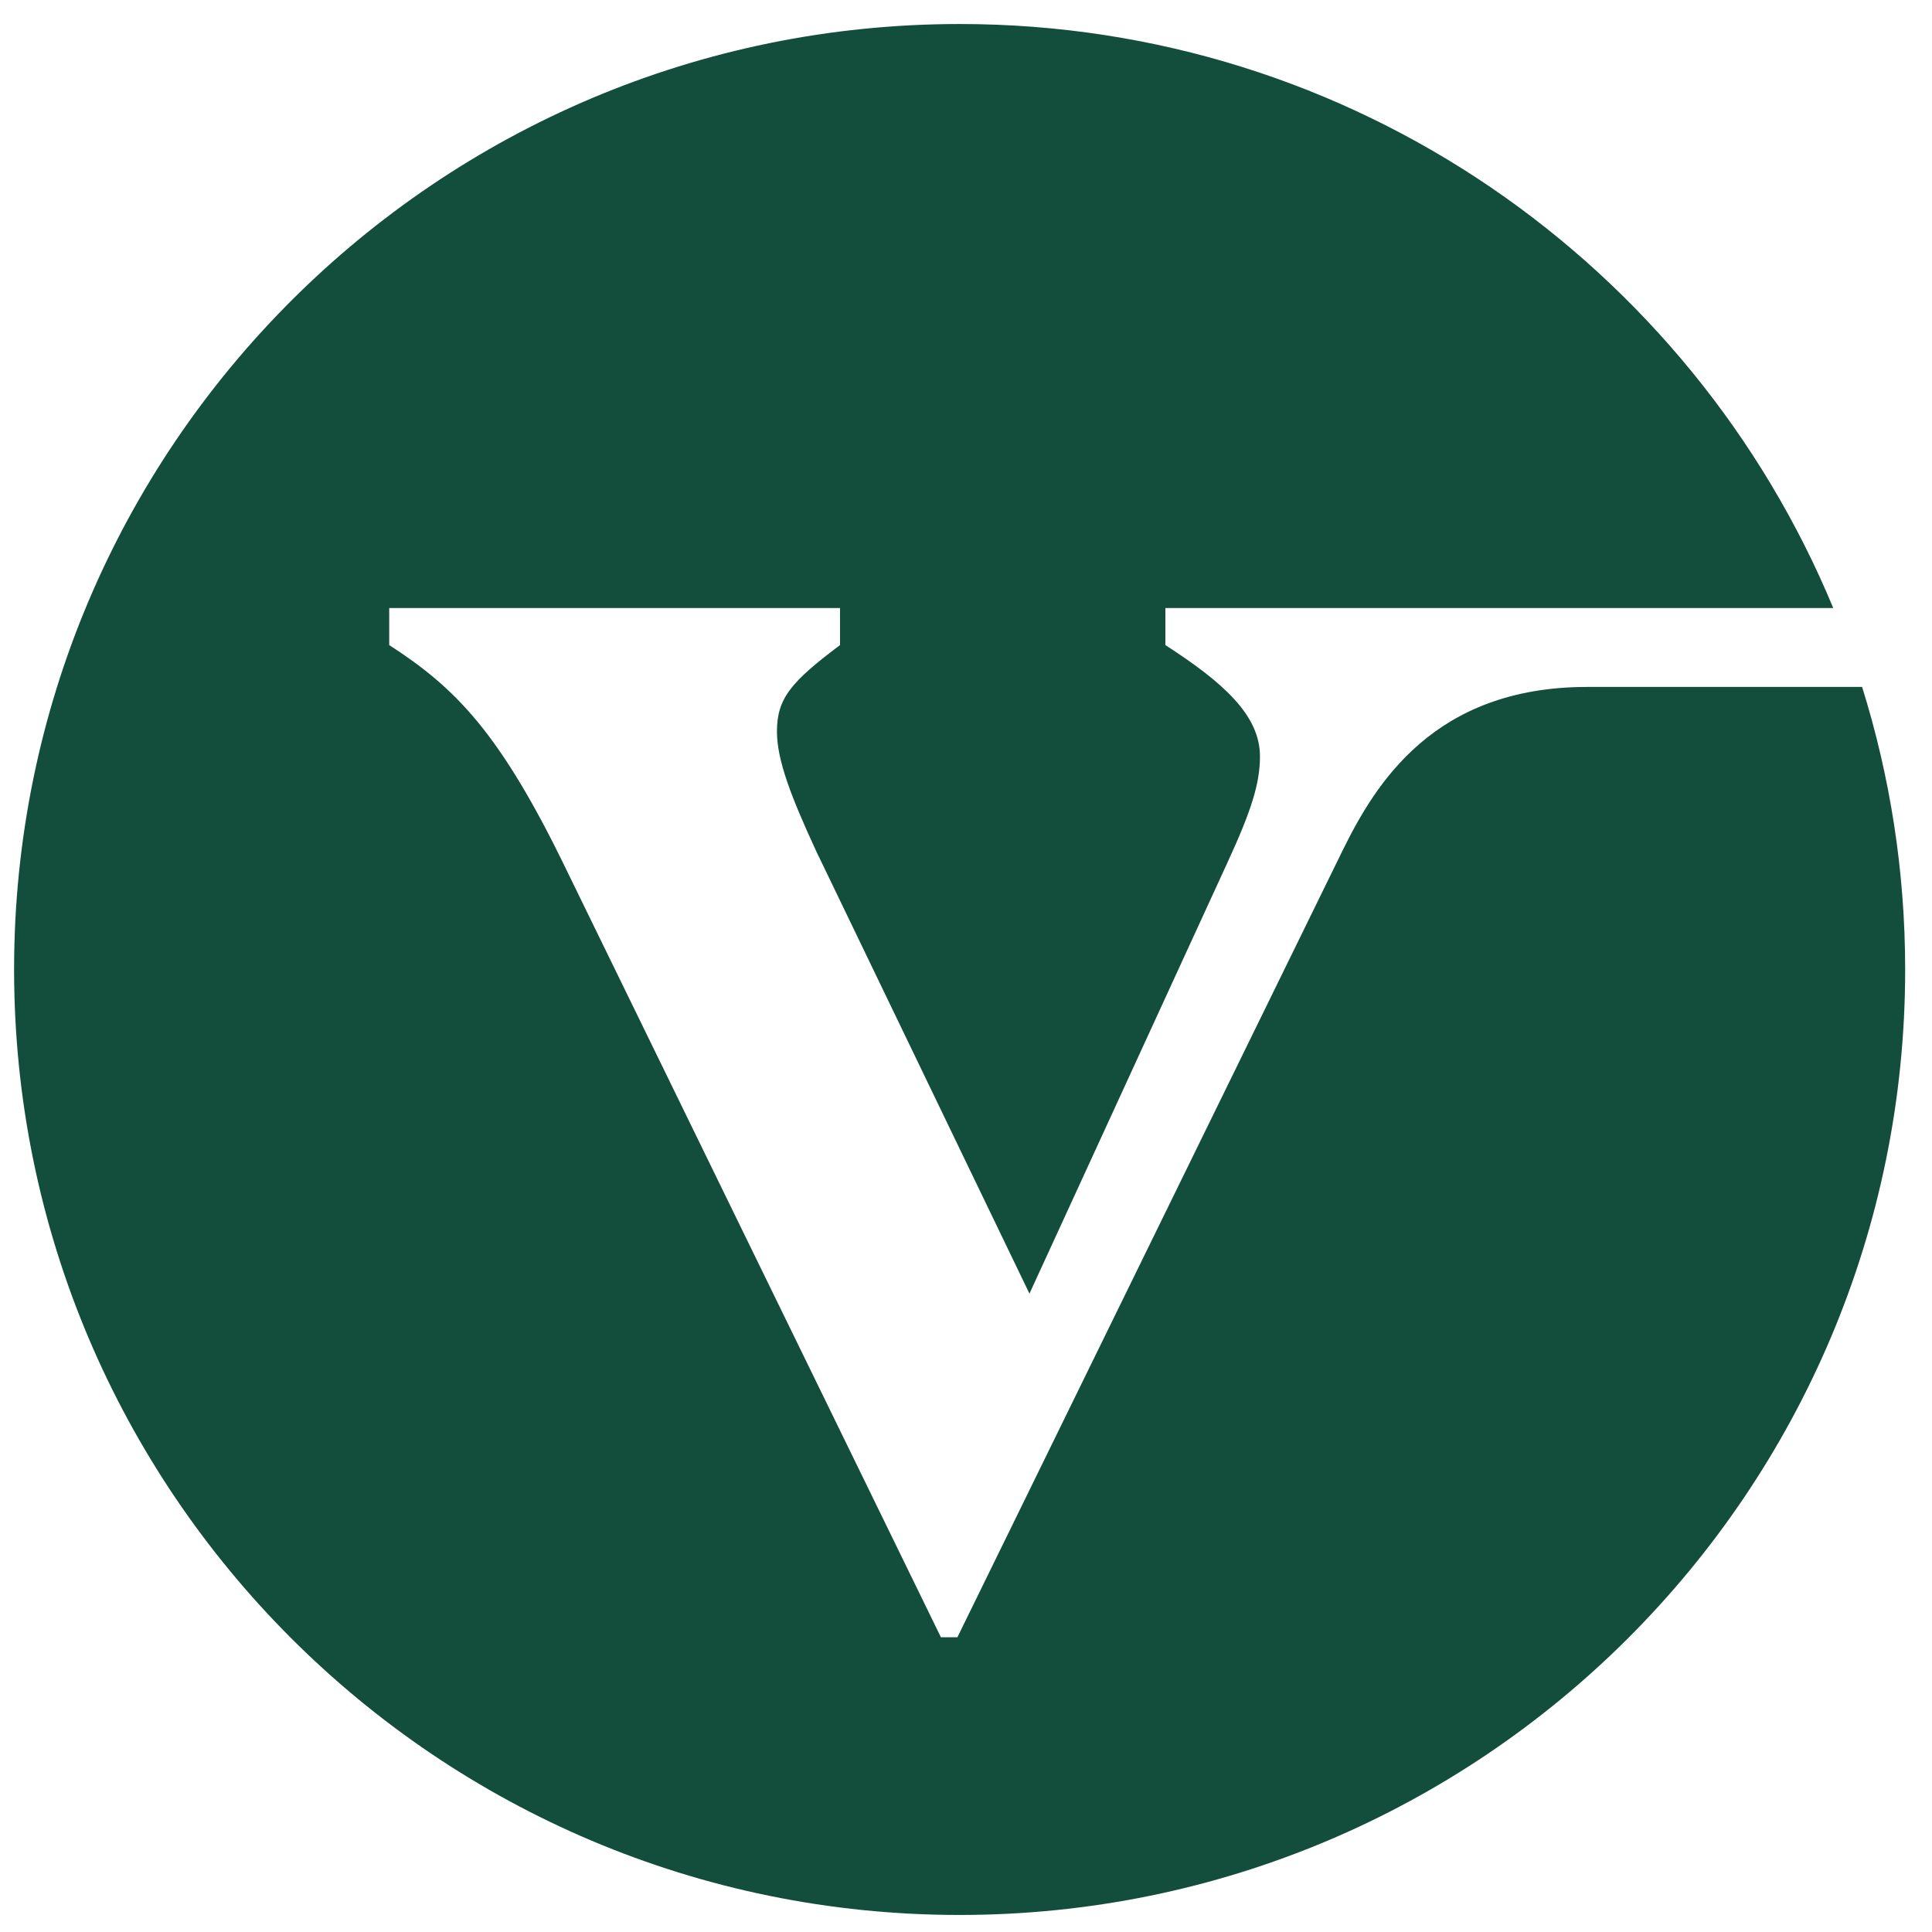 <?xml version="1.0" encoding="utf-8"?>
<!-- Generator: Adobe Illustrator 25.0.1, SVG Export Plug-In . SVG Version: 6.00 Build 0)  -->
<svg version="1.1" id="Layer_1" xmlns="http://www.w3.org/2000/svg" xmlns:xlink="http://www.w3.org/1999/xlink" x="0px" y="0px"
	 viewBox="0 0 144 144" style="enable-background:new 0 0 144 144;" xml:space="preserve" fill="red">
<style type="text/css">
	.st0{fill:#124E3B;}
</style>
<path class="st0" d="M118.3,51.2c-11.44,0-15.79,7.23-18.24,12.21l-28.7,58.62h-1.23L42.28,64.96
	c-4.99-10.35-8.33-13.69-13.27-16.88v-2.76h33.6v2.76c-3.68,2.76-4.7,3.99-4.7,6.45c0,2.15,1.08,4.91,2.92,8.9l15.9,32.99
	l14.73-32.07c1.84-3.99,2.45-5.98,2.45-7.98c0-3.07-2.76-5.52-7.05-8.29v-2.76h49.78C126.05,19.77,100.9,1.79,71.53,1.79
	C32.6,1.79,1.05,33.34,1.05,72.26c0,38.92,31.55,70.47,70.47,70.47S142,111.19,142,72.26c0-7.34-1.13-14.41-3.21-21.06H118.3z"/>
</svg>
